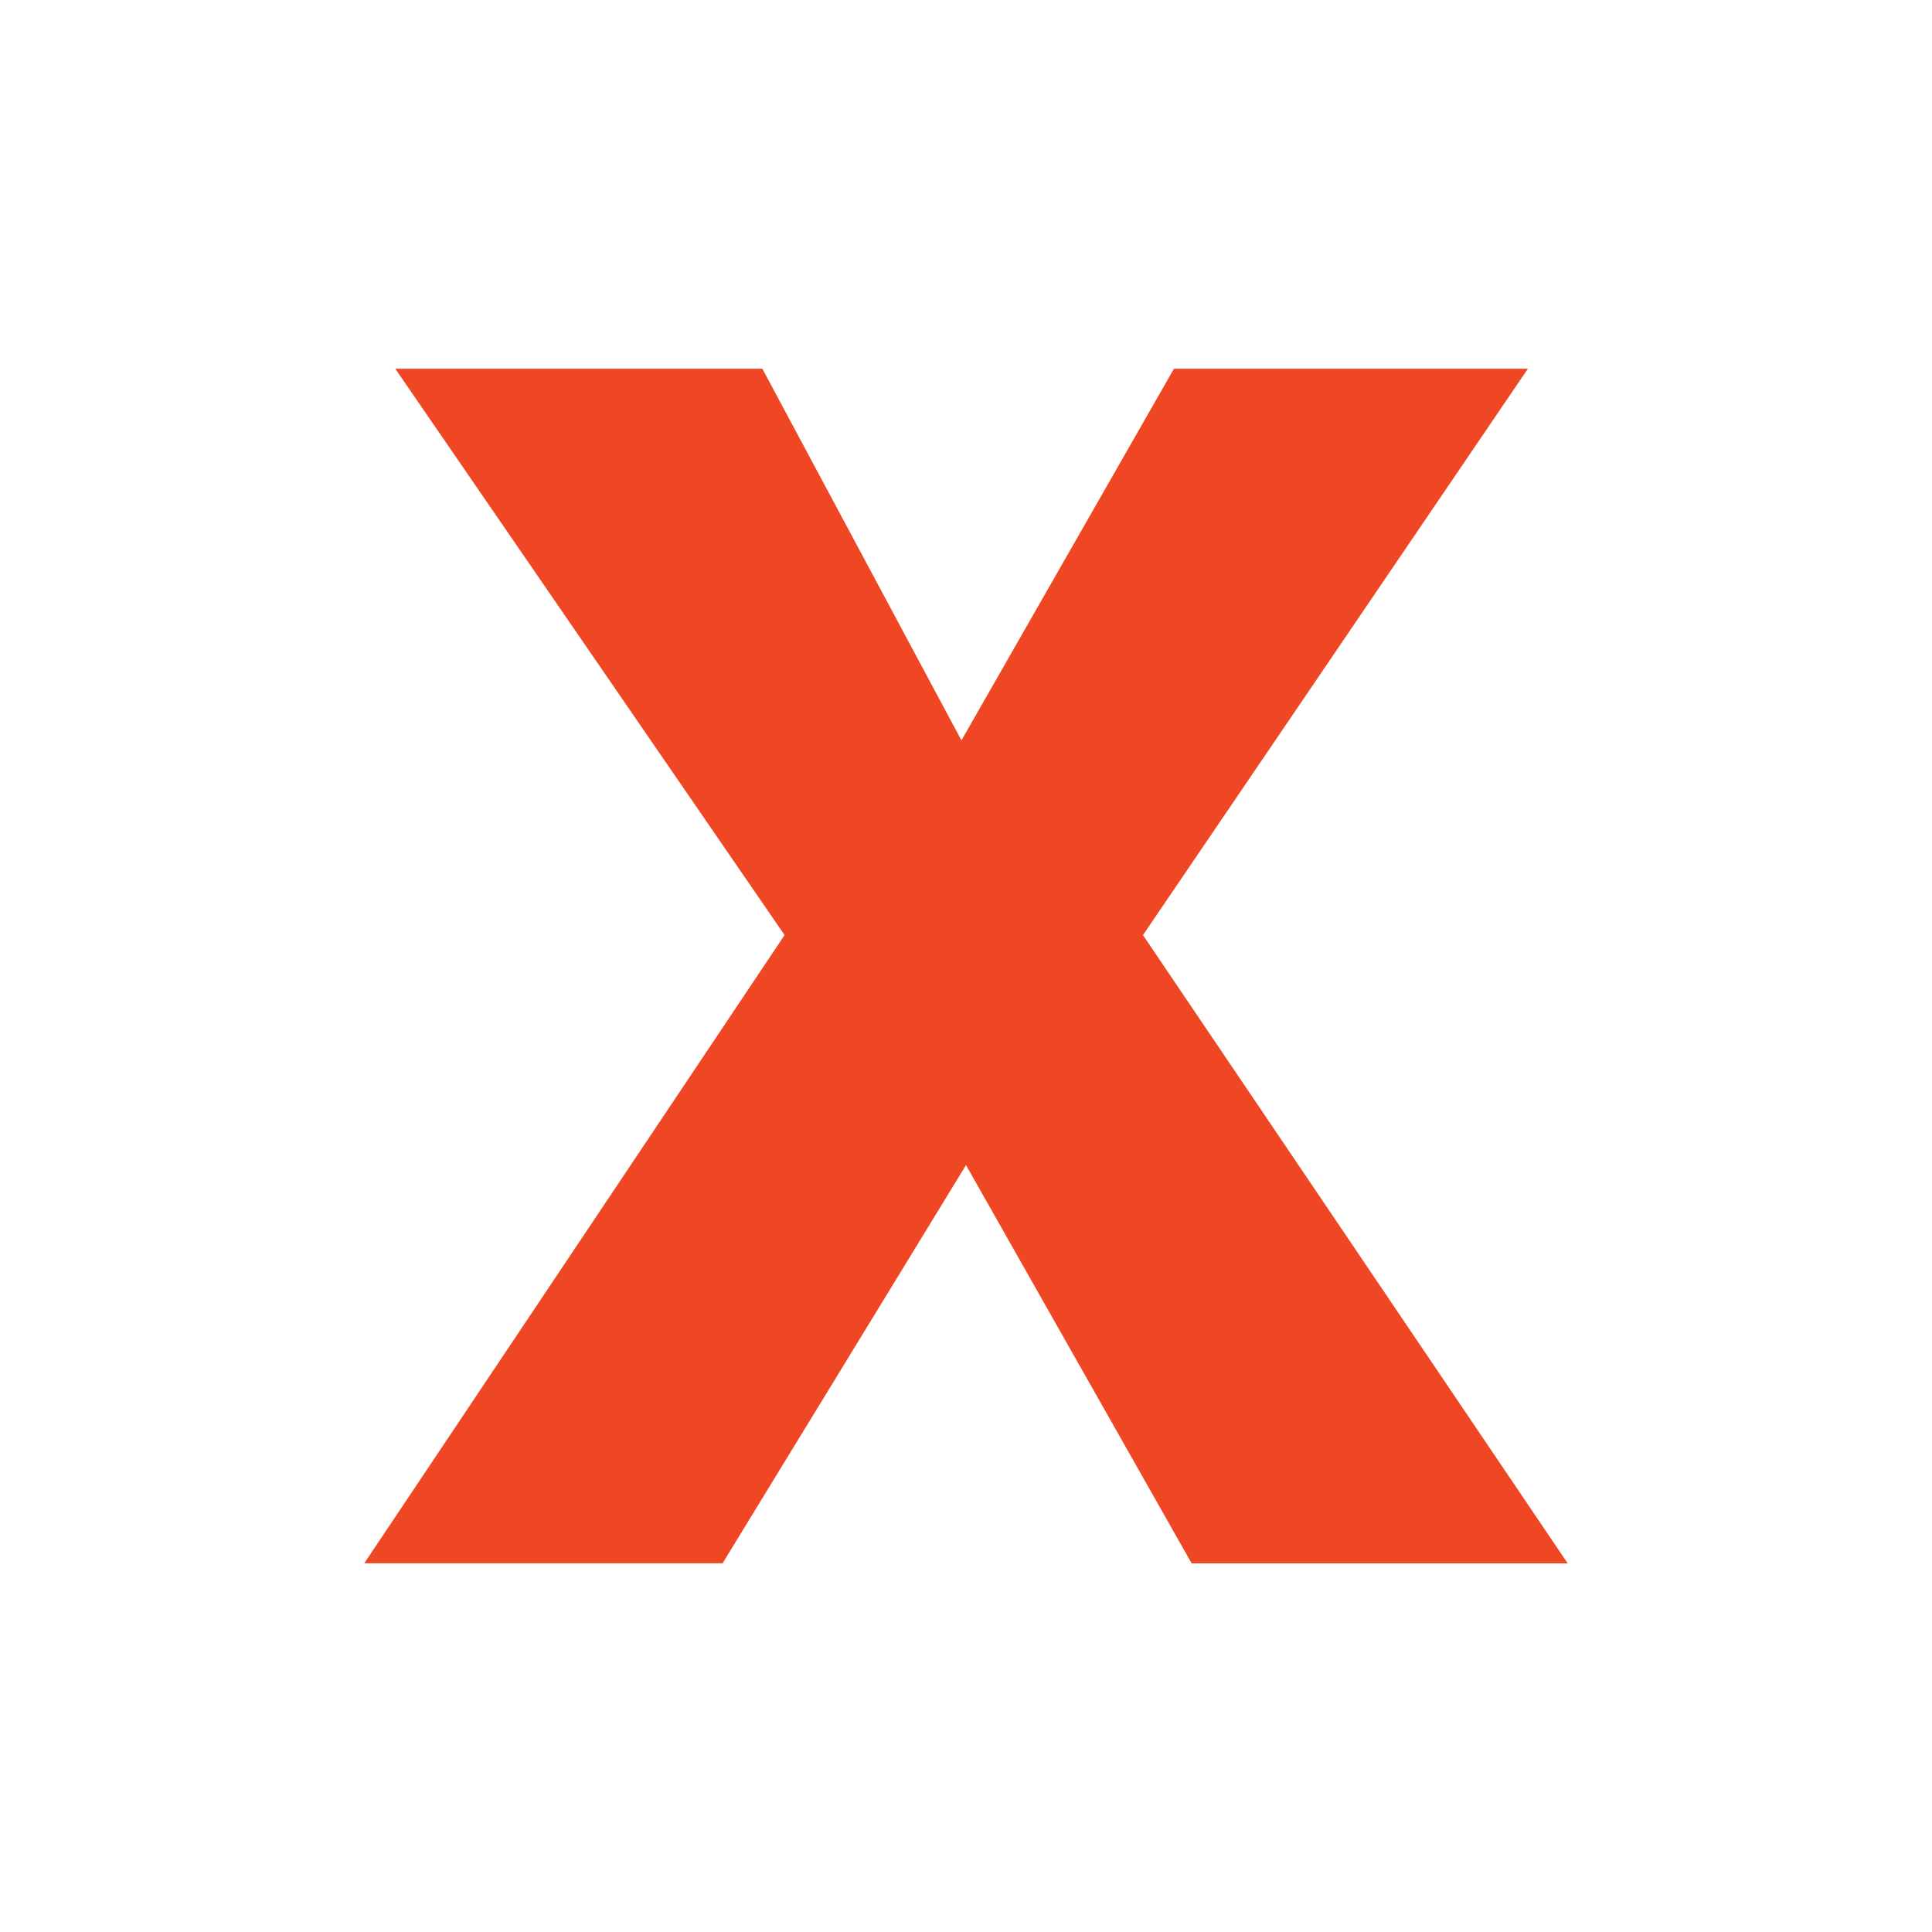 <?xml version="1.0" encoding="utf-8"?>
<svg id="PornRoxxx" xmlns="http://www.w3.org/2000/svg" viewBox="0 0 500 500">
    <title>favicon</title>
    <path fill="#ef4723"
          d="M203.05,242,102.29,95.42h95l51.53,96.18,55-96.18h91.6L295.8,242l109.92,162.6H308.4L250,301.53,187,404.58H94.27L203.05,242Z"/>
</svg>
